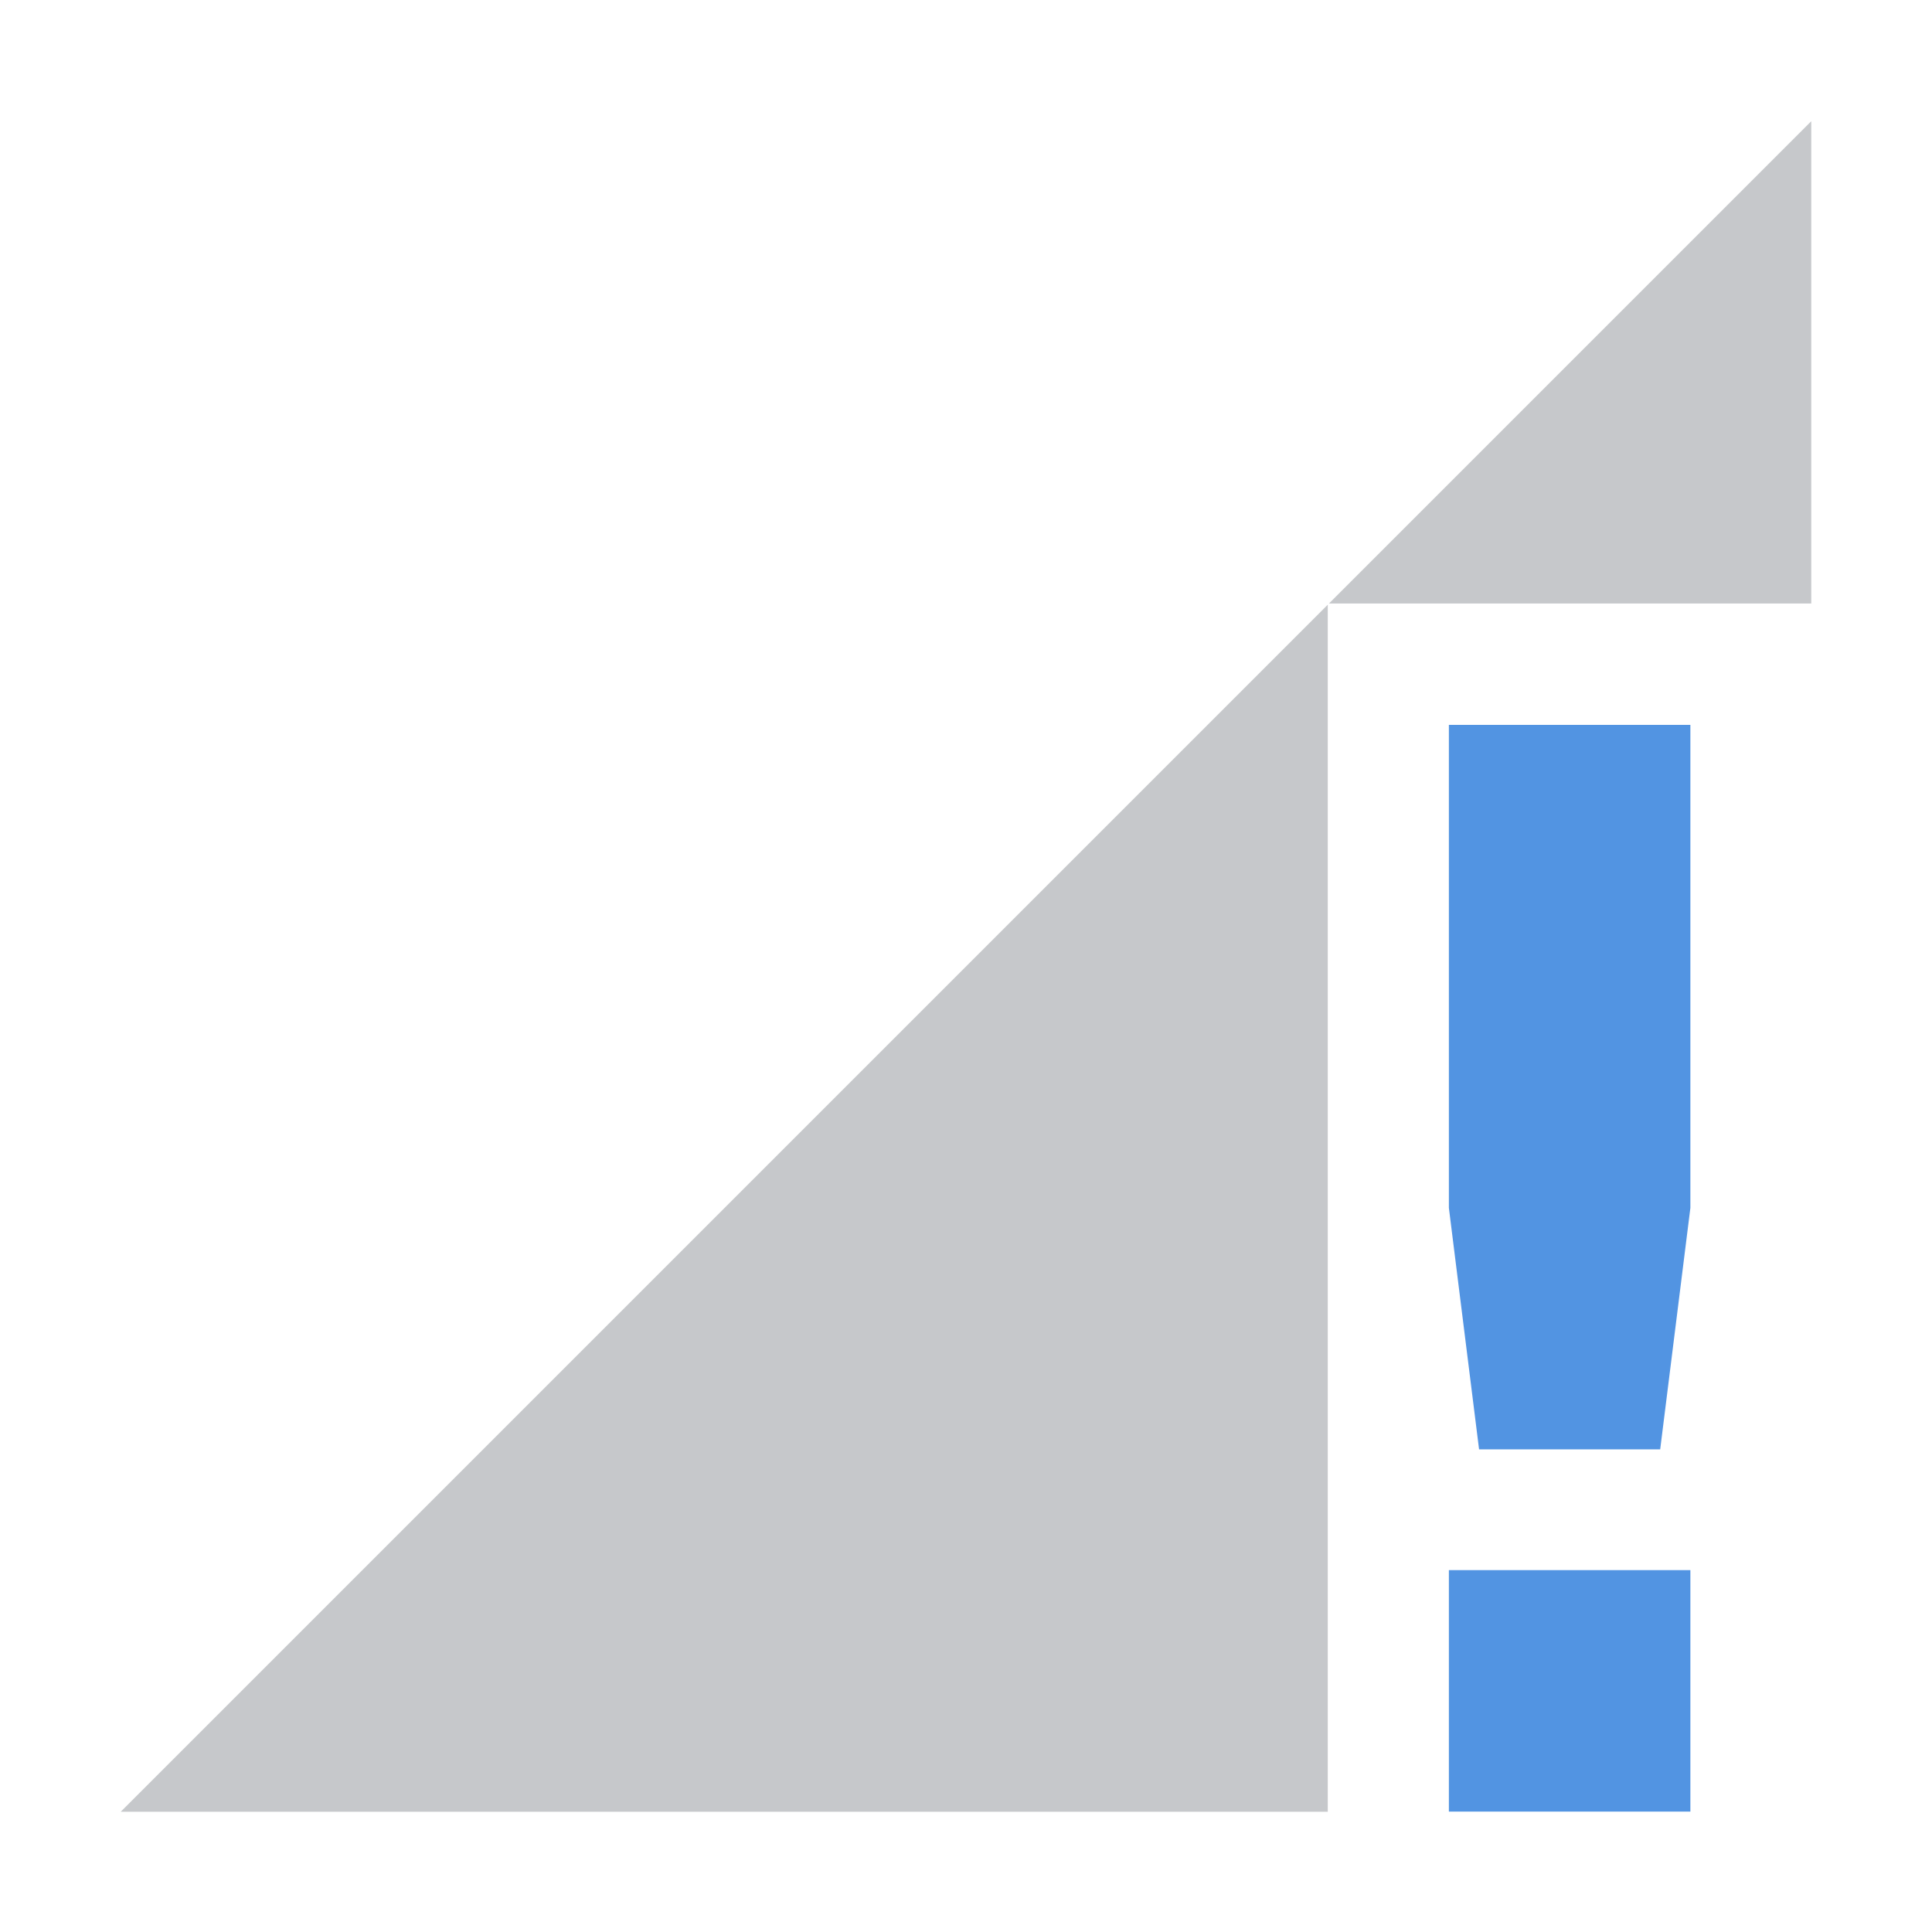 <svg width="16" height="16" style="enable-background:new" version="1.1" xmlns="http://www.w3.org/2000/svg">
 <title>Paper Symbolic Icon Theme</title>
 <g transform="translate(-305.004,594.998)">
  <path class="error" d="m317.003-588.995-1e-5 4 0.25 2h1.5l0.25-2 1e-5 -4zm0 7v2h2v-2z" style="fill:#5294e2"/>
  <path d="m320.004-593.994-3.994 3.994h3.994v-3.994zm-4.004 4.004-9.996 9.996h9.996v-9.996z" style="fill:#5c616c;opacity:.35"/>
 </g>
</svg>
